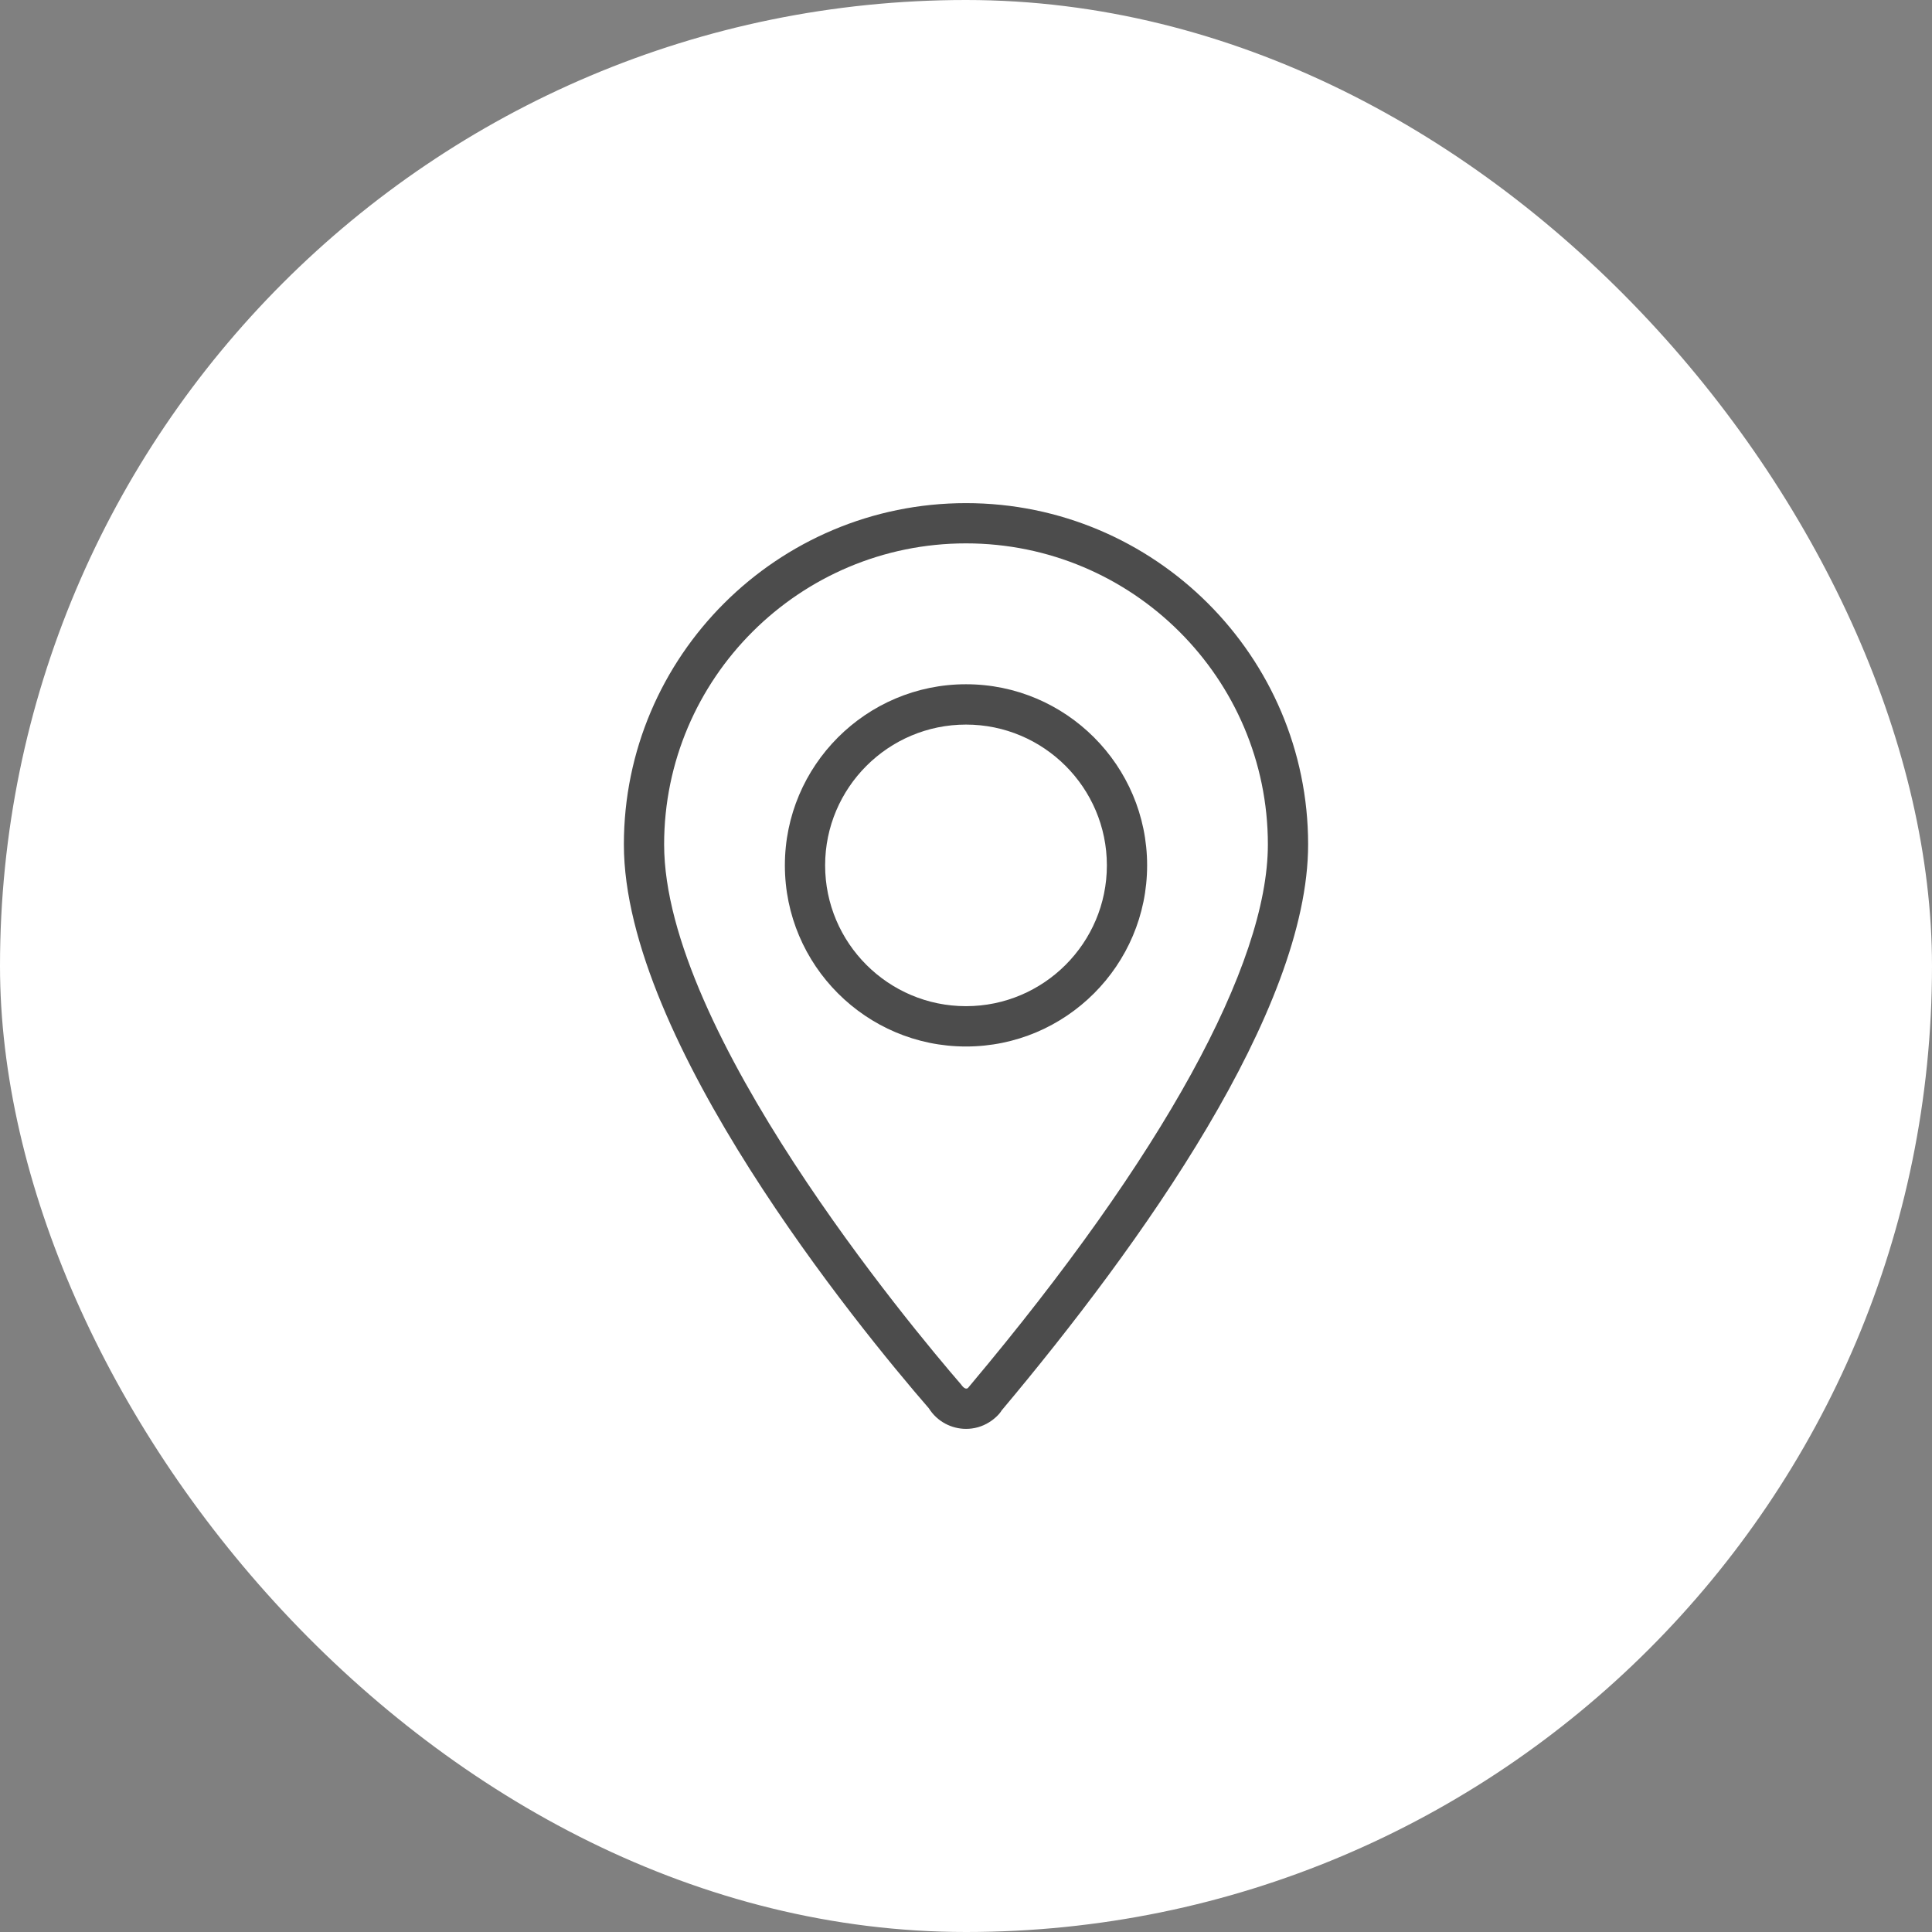 <svg width="48" height="48" viewBox="0 0 48 48" fill="none" xmlns="http://www.w3.org/2000/svg">
<rect x="0" y="0" width="48" height="48" fill="#808080" stroke="none"/>
<rect width="48" height="48" rx="24" fill="white"/>
<path d="M24.002 35.5C23.64 35.5 23.284 35.319 23.077 34.989C21.334 32.98 15.5 25.849 15.5 20.98C15.5 16.304 19.313 12.5 24 12.5C28.686 12.5 32.5 16.304 32.5 20.98C32.5 25.107 28.357 30.907 24.883 35.045C24.835 35.13 24.715 35.249 24.576 35.335C24.398 35.447 24.199 35.5 24.002 35.5ZM24 13.5C19.864 13.5 16.5 16.855 16.5 20.98C16.5 25.62 22.646 32.971 23.878 34.397C23.95 34.5 24.006 34.516 24.047 34.486L24.117 34.402C28.878 28.732 31.5 23.966 31.5 20.98C31.5 16.855 28.136 13.5 24 13.5Z" fill="#4C4C4C"/>
<path d="M24 26C21.519 26 19.5 23.981 19.5 21.5C19.5 19.019 21.519 17 24 17C26.481 17 28.5 19.019 28.5 21.5C28.5 23.981 26.481 26 24 26ZM24 18.002C22.07 18.002 20.5 19.571 20.5 21.5C20.5 23.429 22.07 24.998 24 24.998C25.93 24.998 27.5 23.429 27.5 21.5C27.5 19.571 25.93 18.002 24 18.002Z" fill="#4C4C4C"/>
</svg>
